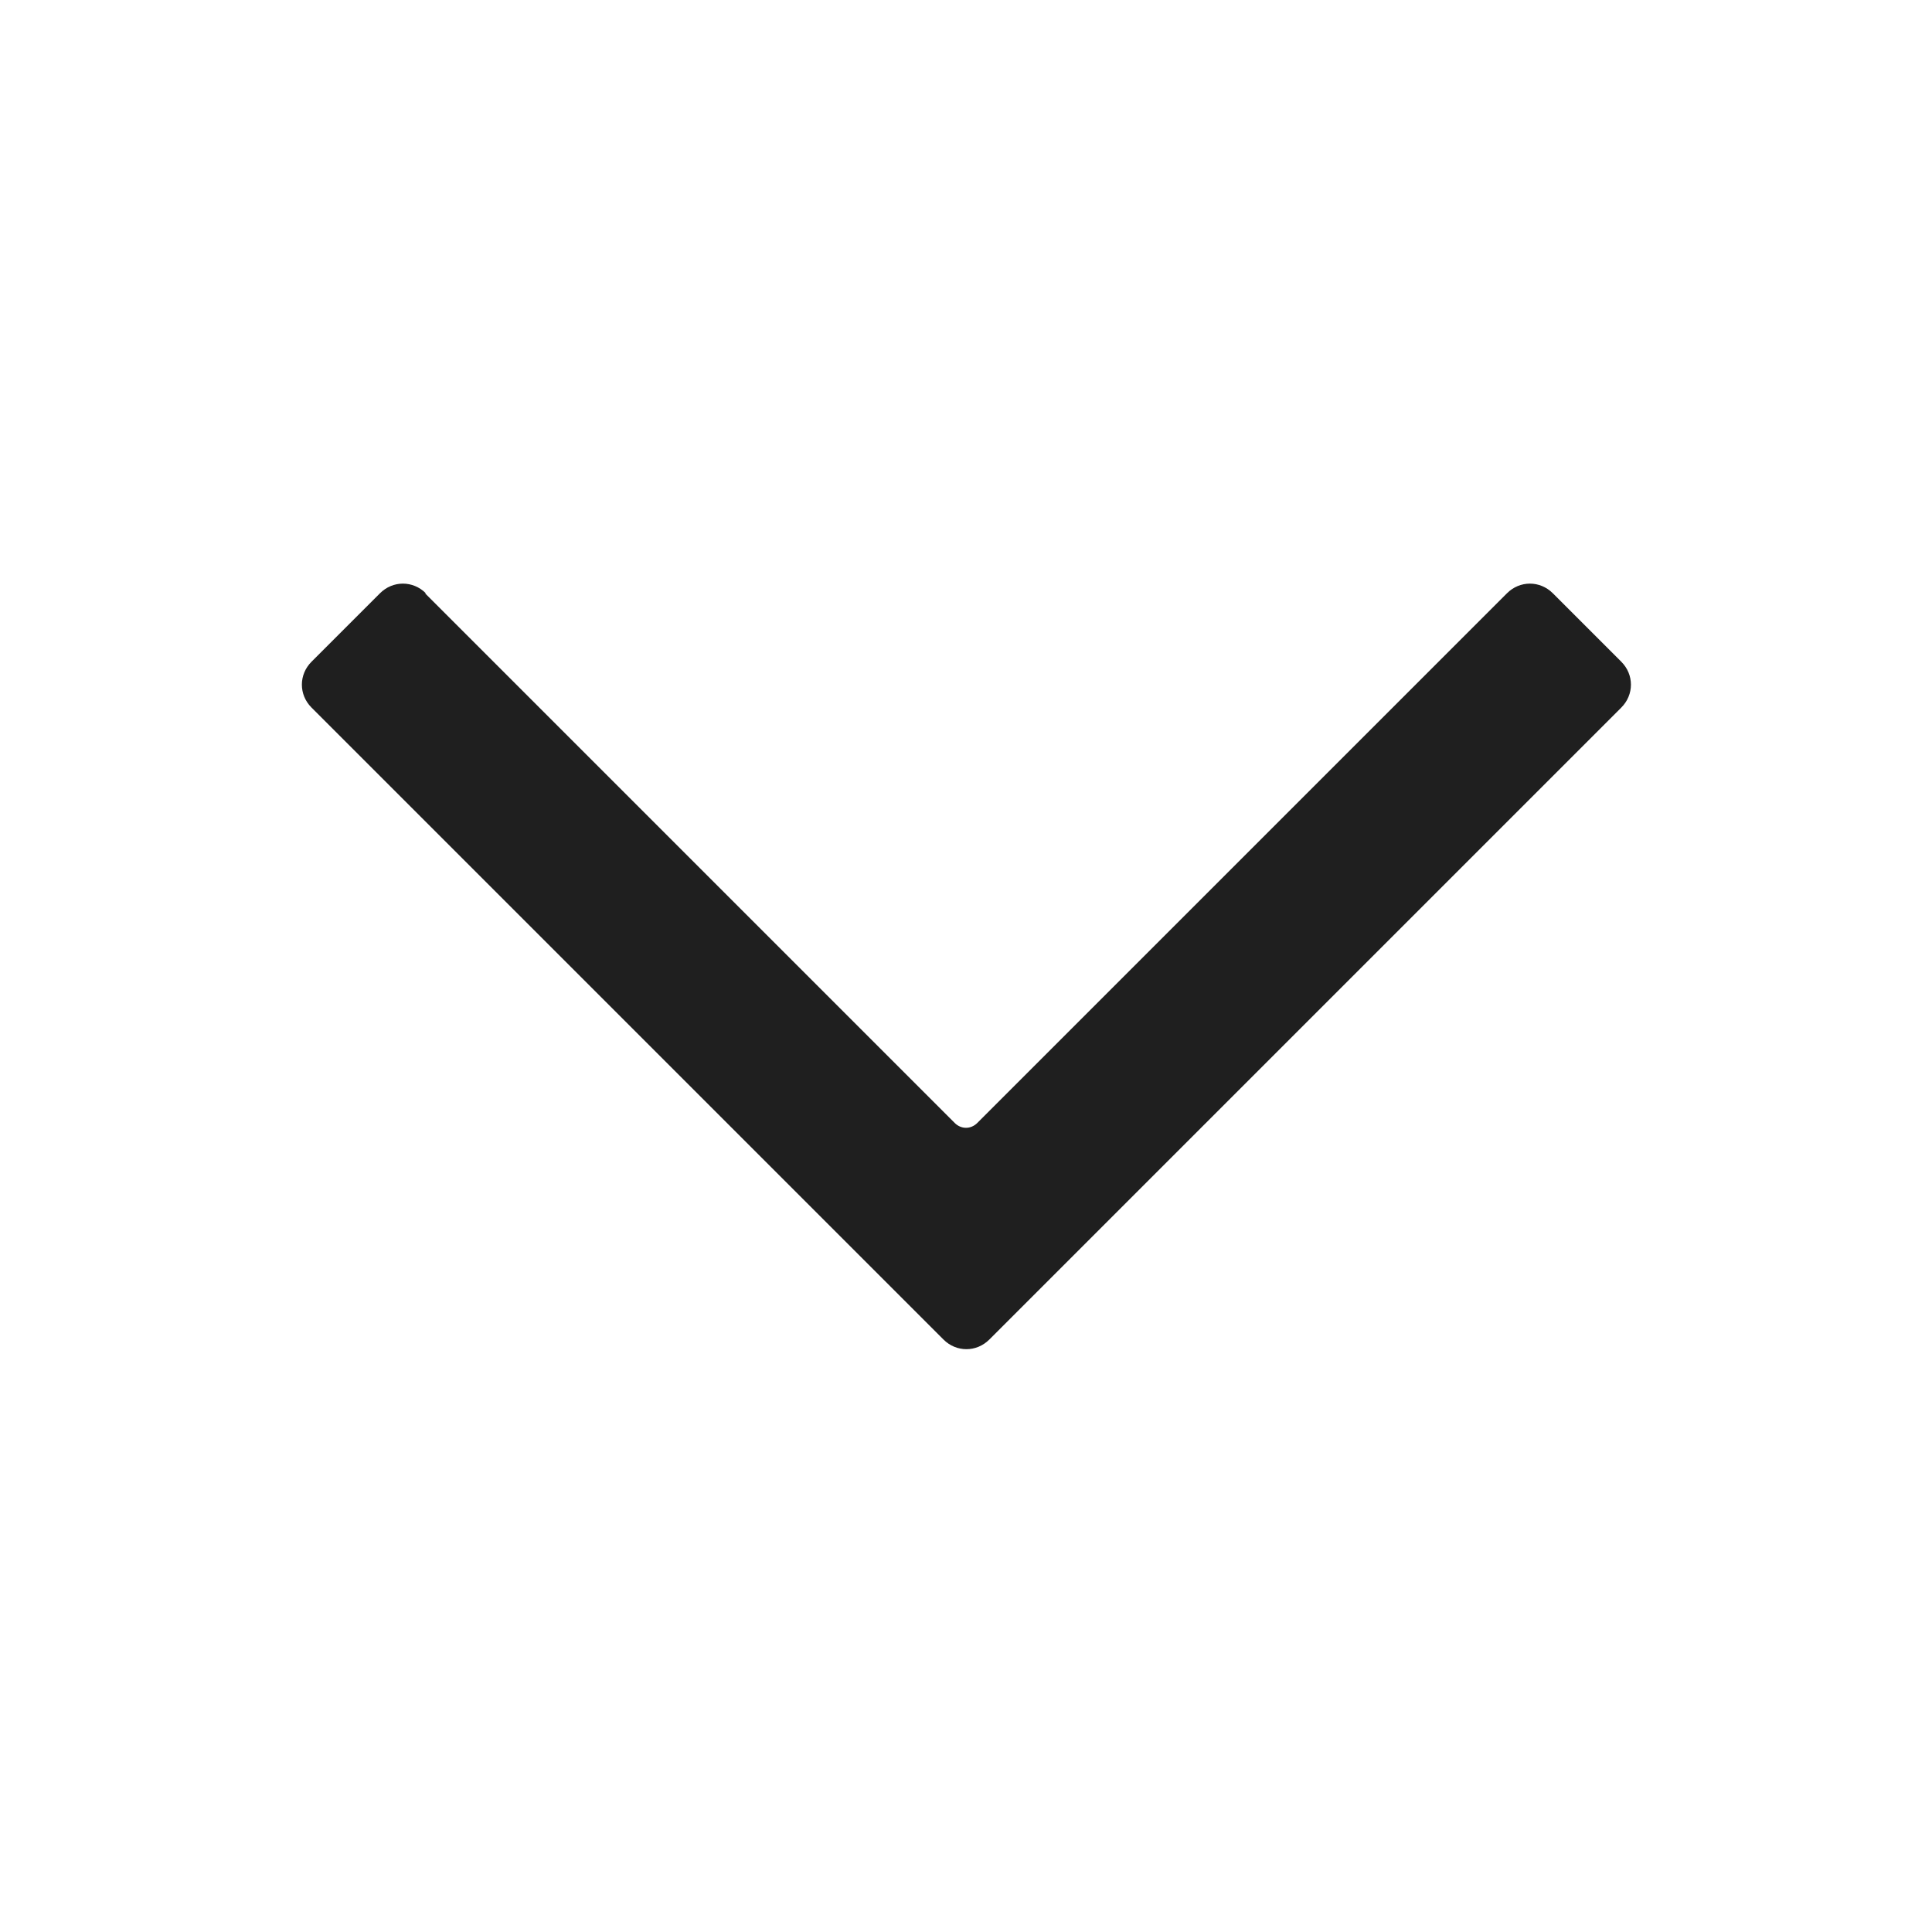 <svg xmlns="http://www.w3.org/2000/svg" width="24" height="24" viewBox="0 0 24 24" fill="#1f1f1f">
	<style>@media(forced-colors:active){@media(prefers-color-scheme:dark){[fill]:not([fill="none"]){fill:#fff!important}}@media(prefers-color-scheme:light){[fill]:not([fill="none"]){fill:#000!important}}}</style>
	<path d="M5.28,7.37l6.58,6.58c.08.08.2.08.28,0l6.58-6.58c.16-.16.41-.16.57,0l.85.85c.16.16.16.41,0,.57l-7.85,7.85c-.16.16-.41.16-.57,0l-7.85-7.85c-.16-.16-.16-.41,0-.57l.85-.85c.16-.16.41-.16.57,0Z"/>
</svg>